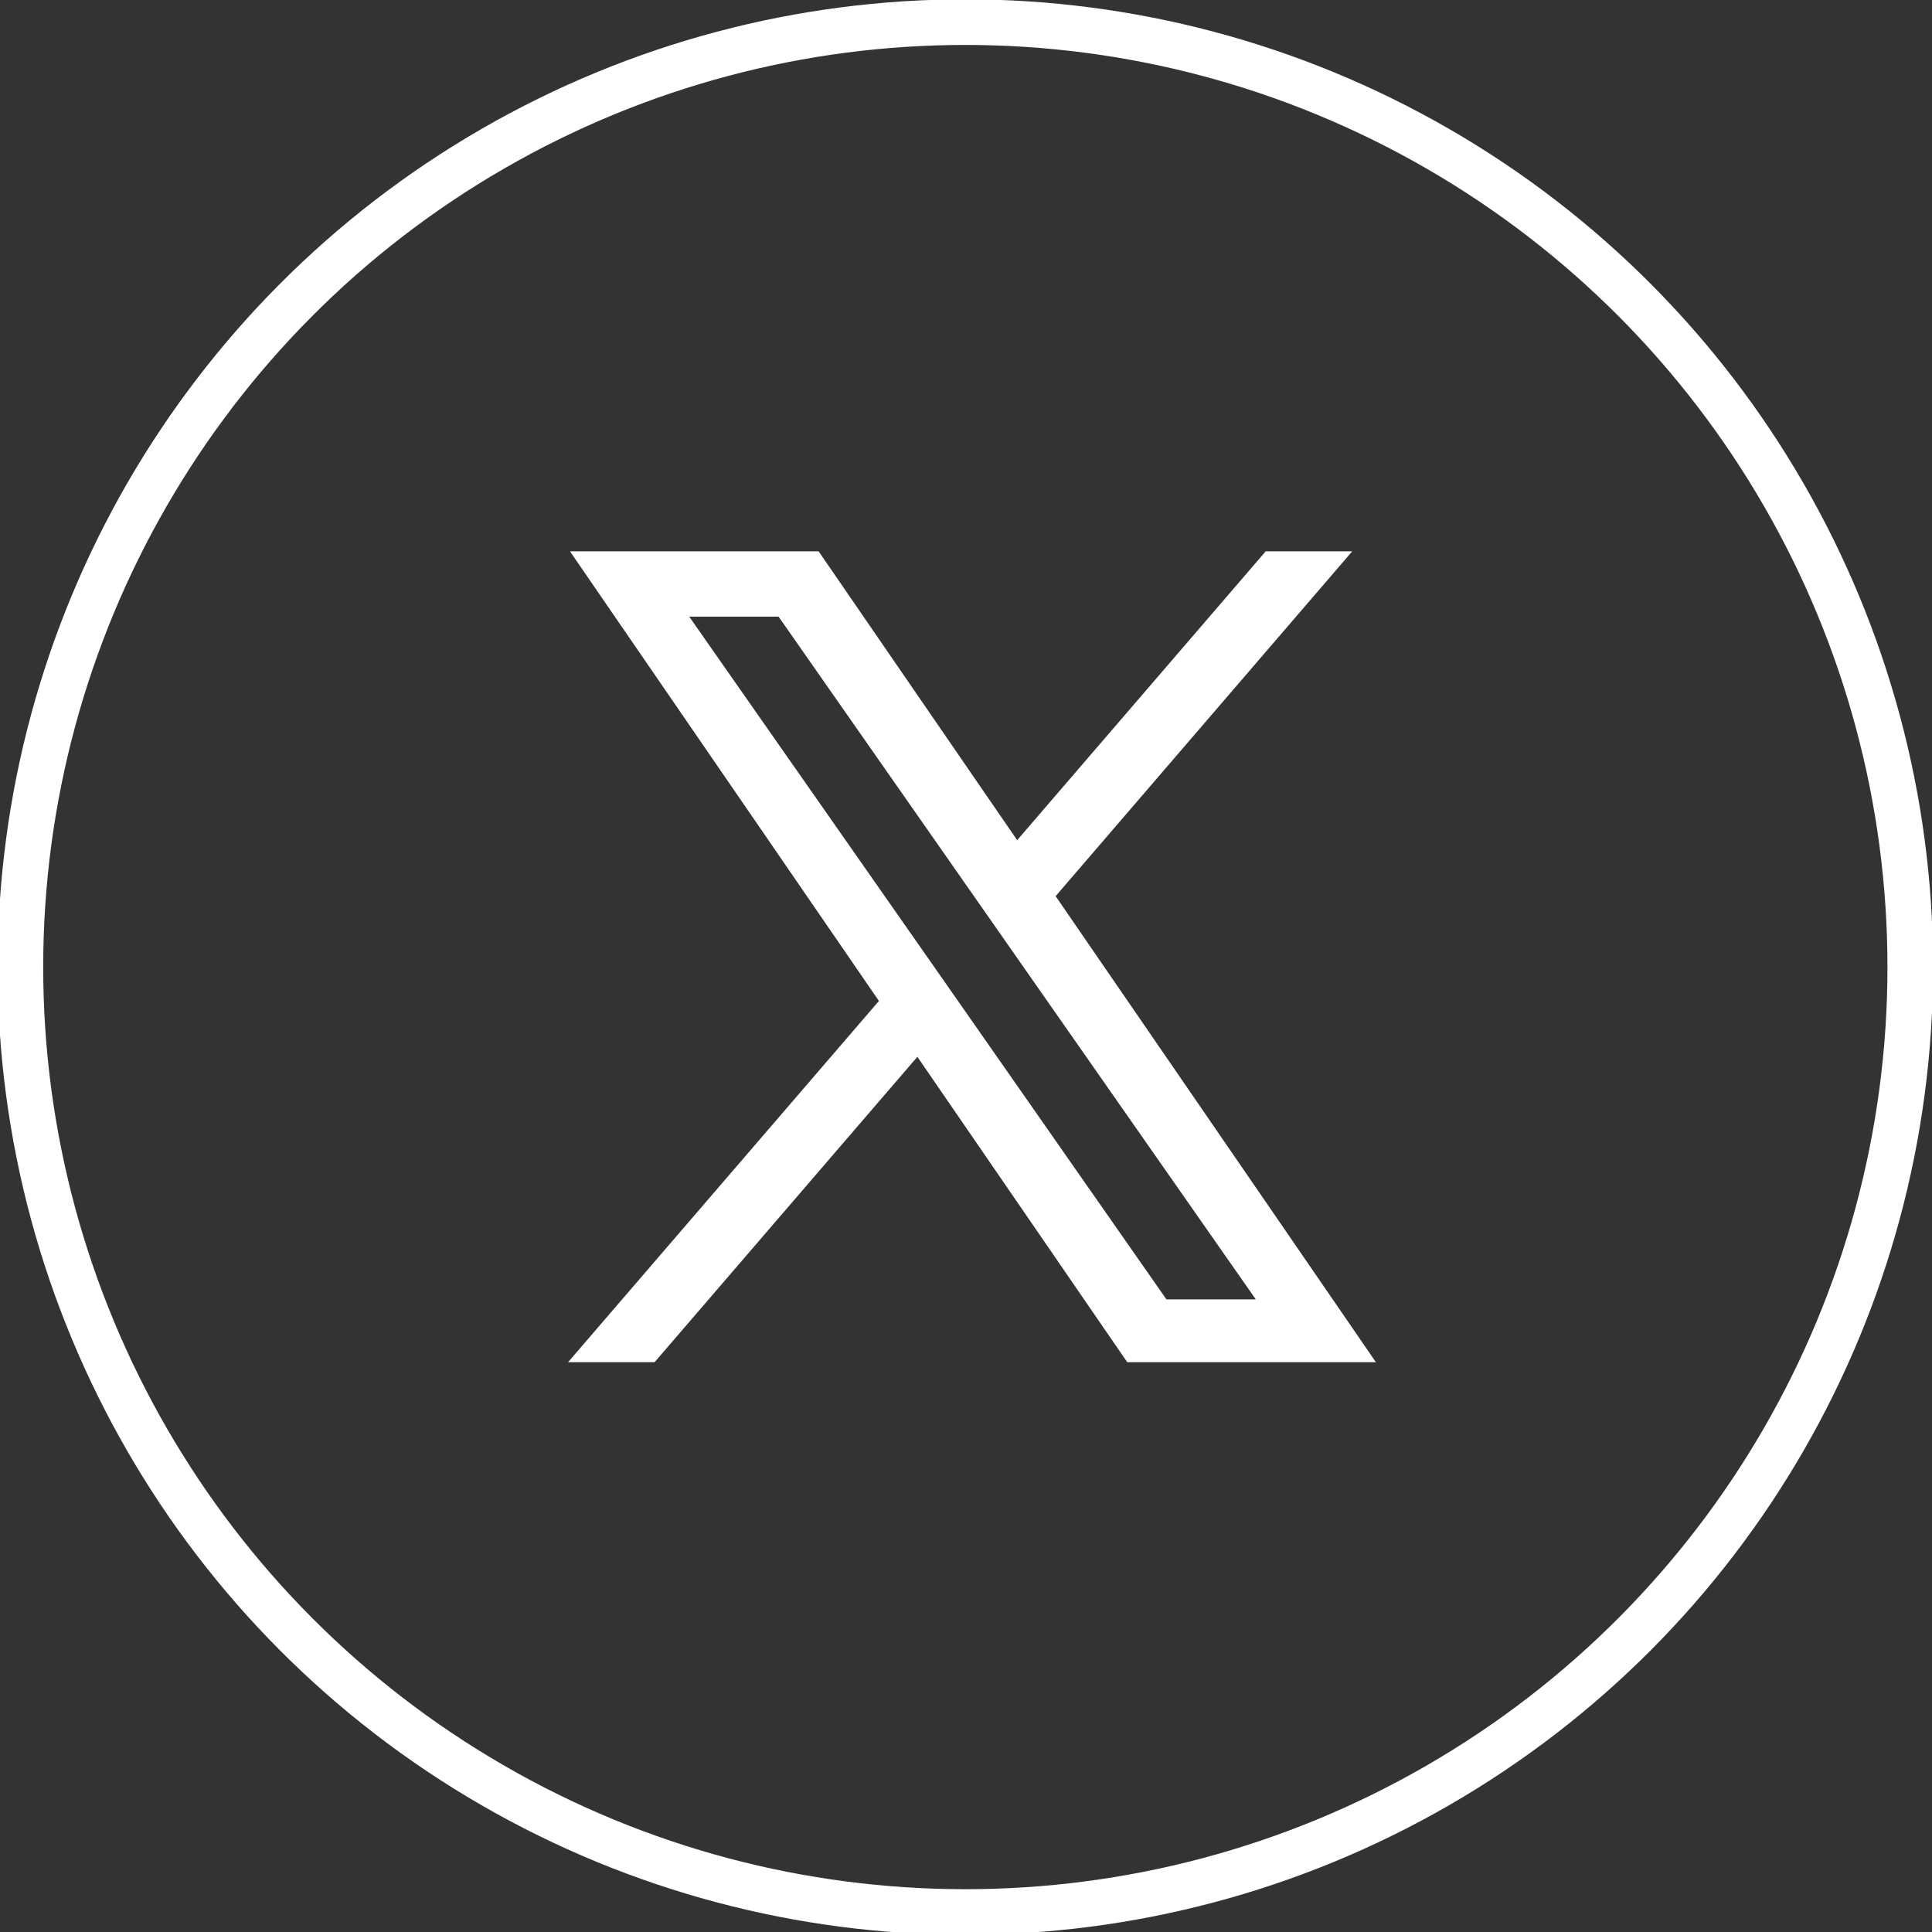 <?xml version="1.0" encoding="utf-8"?>
<!-- Generator: Adobe Illustrator 24.0.1, SVG Export Plug-In . SVG Version: 6.00 Build 0)  -->
<svg version="1.1" id="Layer_1" xmlns="http://www.w3.org/2000/svg" xmlns:xlink="http://www.w3.org/1999/xlink" x="0px" y="0px"
	 viewBox="0 0 1440 1440" style="enable-background:new 0 0 1440 1440;" xml:space="preserve">
<rect x="0" y="0" width="1440" height="1440" fill="#333333" stroke="none"/>
<style type="text/css">
	.st0{display:none;}
	.st1{display:inline;fill:#010202;}
	.st2{fill:#FFFFFF;stroke:#FFFFFF;stroke-width:10;stroke-miterlimit:10;}
	.st3{fill:none;stroke:#FFFFFF;stroke-width:34;stroke-miterlimit:10;}
</style>
<g class="st0">
	<path class="st1" d="M973.2,592.5c-1.3-29-6-49-12.7-66.3c-6.9-18.4-17.6-34.8-31.6-48.4c-13.7-13.9-30.2-24.6-48.3-31.5
		c-17.4-6.7-37.2-11.4-66.3-12.7c-29.2-1.4-38.5-1.7-112.7-1.7s-83.5,0.3-112.6,1.6c-29,1.3-49,6-66.3,12.7
		c-18.4,6.9-34.8,17.6-48.5,31.6c-13.9,13.7-24.6,30.2-31.5,48.3c-6.7,17.4-11.4,37.2-12.7,66.3c-1.4,29.2-1.7,38.5-1.7,112.7
		s0.3,83.5,1.6,112.6c1.3,29,6,49,12.7,66.3c6.9,18.3,17.7,34.8,31.6,48.4c13.7,13.9,30.2,24.7,48.3,31.5
		c17.4,6.7,37.2,11.4,66.3,12.7c29.1,1.3,38.4,1.6,112.6,1.6s83.5-0.3,112.6-1.6c29-1.3,49-6,66.3-12.7
		c36.7-14.2,65.7-43.2,79.9-79.9c6.7-17.4,11.4-37.3,12.7-66.3c1.3-29.1,1.6-38.4,1.6-112.6S974.4,621.6,973.2,592.5z M924,815.5
		c-1.2,26.7-5.7,41.1-9.4,50.7c-9.2,23.8-28.1,42.7-51.9,51.9c-9.6,3.7-24.1,8.2-50.7,9.4c-28.8,1.3-37.5,1.6-110.3,1.6
		s-81.6-0.3-110.3-1.6c-26.7-1.2-41.1-5.7-50.7-9.4c-11.8-4.4-22.6-11.3-31.4-20.4c-9.1-8.9-16-19.5-20.4-31.4
		c-3.7-9.6-8.2-24.1-9.4-50.7c-1.3-28.8-1.6-37.5-1.6-110.3s0.3-81.6,1.6-110.3c1.2-26.7,5.6-41.1,9.4-50.7
		c4.4-11.8,11.3-22.6,20.5-31.4c8.8-9.1,19.5-16,31.4-20.4c9.6-3.7,24.1-8.2,50.7-9.4c28.8-1.3,37.5-1.6,110.3-1.6
		c73,0,81.6,0.3,110.3,1.6c26.7,1.2,41.1,5.7,50.7,9.4c11.8,4.4,22.6,11.3,31.4,20.4c9.1,8.9,16,19.5,20.4,31.4
		c3.7,9.6,8.2,24.1,9.4,50.7c1.3,28.8,1.6,37.5,1.6,110.3S925.2,786.7,924,815.5L924,815.5z"/>
	<path class="st1" d="M701.6,564.8c-77.5,0-140.3,62.8-140.3,140.3s62.8,140.3,140.3,140.3s140.3-62.8,140.3-140.3
		S779,564.8,701.6,564.8z M701.6,796.1c-50.3,0-91-40.8-91-91s40.8-91,91-91s91,40.8,91,91C792.6,755.3,751.8,796.1,701.6,796.1z
		 M880.2,559.2c0,18.1-14.7,32.8-32.8,32.8s-32.8-14.7-32.8-32.8s14.7-32.8,32.8-32.8C865.5,526.5,880.2,541.1,880.2,559.2
		L880.2,559.2z"/>
</g>
<g>
	<path class="st2" d="M780.5,667.6L997,415.9h-51.3l-188,218.5L607.5,415.9H434.3l227.1,330.5l-227.1,263.9h51.3l198.6-230.8
		l158.6,230.8H1016L780.5,667.6L780.5,667.6z M710.2,749.3l-23-32.9L504.1,454.6h78.8l147.7,211.3l23,32.9l192,274.7h-78.8
		L710.2,749.3L710.2,749.3L710.2,749.3z"/>
</g>
<circle class="st3" cx="719.5" cy="720.8" r="704.3"/>
</svg>
